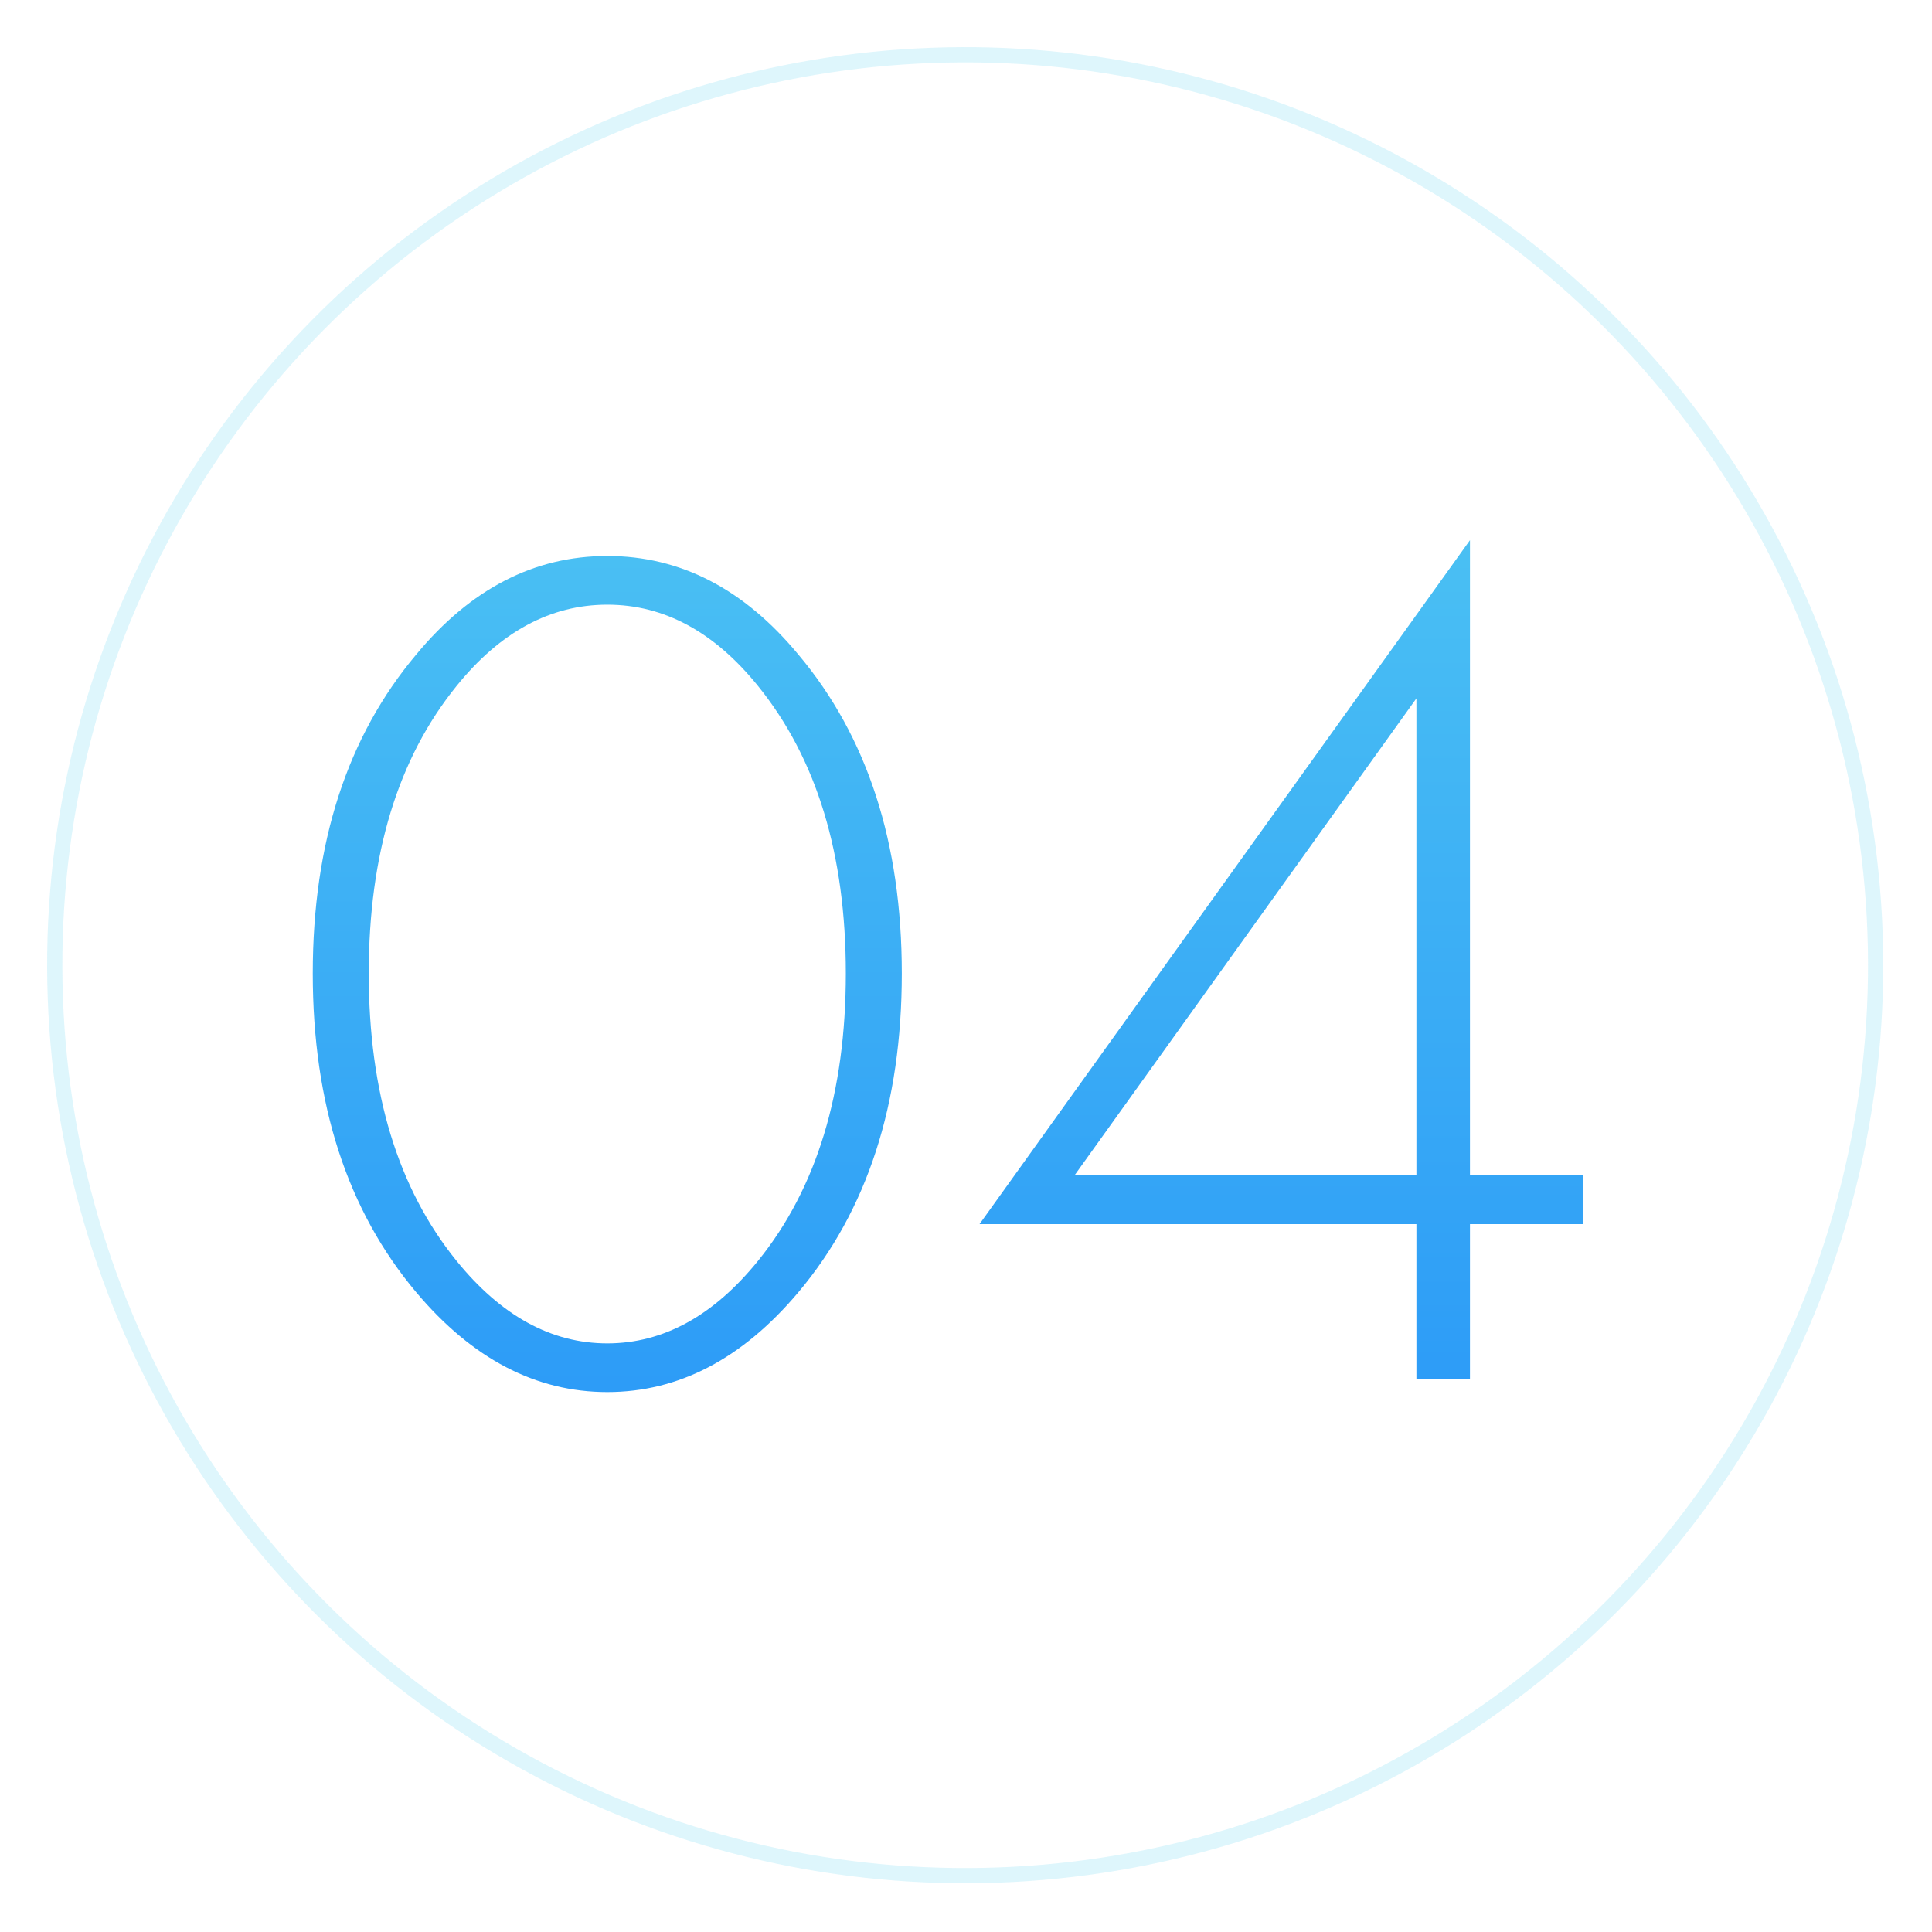 <?xml version="1.0" encoding="UTF-8"?> <svg xmlns="http://www.w3.org/2000/svg" width="127" height="127" viewBox="0 0 127 127" fill="none"> <path d="M27.36 43.028C30.933 38.708 35.12 36.548 39.92 36.548C44.72 36.548 48.907 38.708 52.48 43.028C57.013 48.414 59.28 55.401 59.28 63.988C59.28 72.575 57.013 79.561 52.48 84.948C48.8 89.321 44.613 91.508 39.92 91.508C35.227 91.508 31.04 89.321 27.36 84.948C22.827 79.561 20.56 72.575 20.56 63.988C20.56 55.401 22.827 48.414 27.36 43.028ZM30 82.868C32.933 86.495 36.24 88.308 39.92 88.308C43.6 88.308 46.907 86.495 49.84 82.868C53.68 78.121 55.6 71.828 55.6 63.988C55.6 56.148 53.68 49.855 49.84 45.108C46.96 41.535 43.653 39.748 39.92 39.748C36.187 39.748 32.88 41.535 30 45.108C26.16 49.855 24.24 56.148 24.24 63.988C24.24 71.828 26.16 78.121 30 82.868Z" fill="url(#paint0_linear_1270_764)"></path> <path d="M96.628 35.508V77.268H104.068V80.468H96.628V90.628H93.108V80.468H64.388L96.628 35.508ZM70.628 77.268H93.108V45.908L70.628 77.268Z" fill="url(#paint1_linear_1270_764)"></path> <circle opacity="0.2" cx="63.447" cy="63.448" r="59.848" transform="rotate(-3.024 63.447 63.448)" stroke="#5CD6F1"></circle> <defs> <linearGradient id="paint0_linear_1270_764" x1="92" y1="0.628" x2="92" y2="125.628" gradientUnits="userSpaceOnUse"> <stop stop-color="#5CD6F1"></stop> <stop offset="1" stop-color="#1B86F9"></stop> </linearGradient> <linearGradient id="paint1_linear_1270_764" x1="92" y1="0.628" x2="92" y2="125.628" gradientUnits="userSpaceOnUse"> <stop stop-color="#5CD6F1"></stop> <stop offset="1" stop-color="#1B86F9"></stop> </linearGradient> </defs> </svg> 